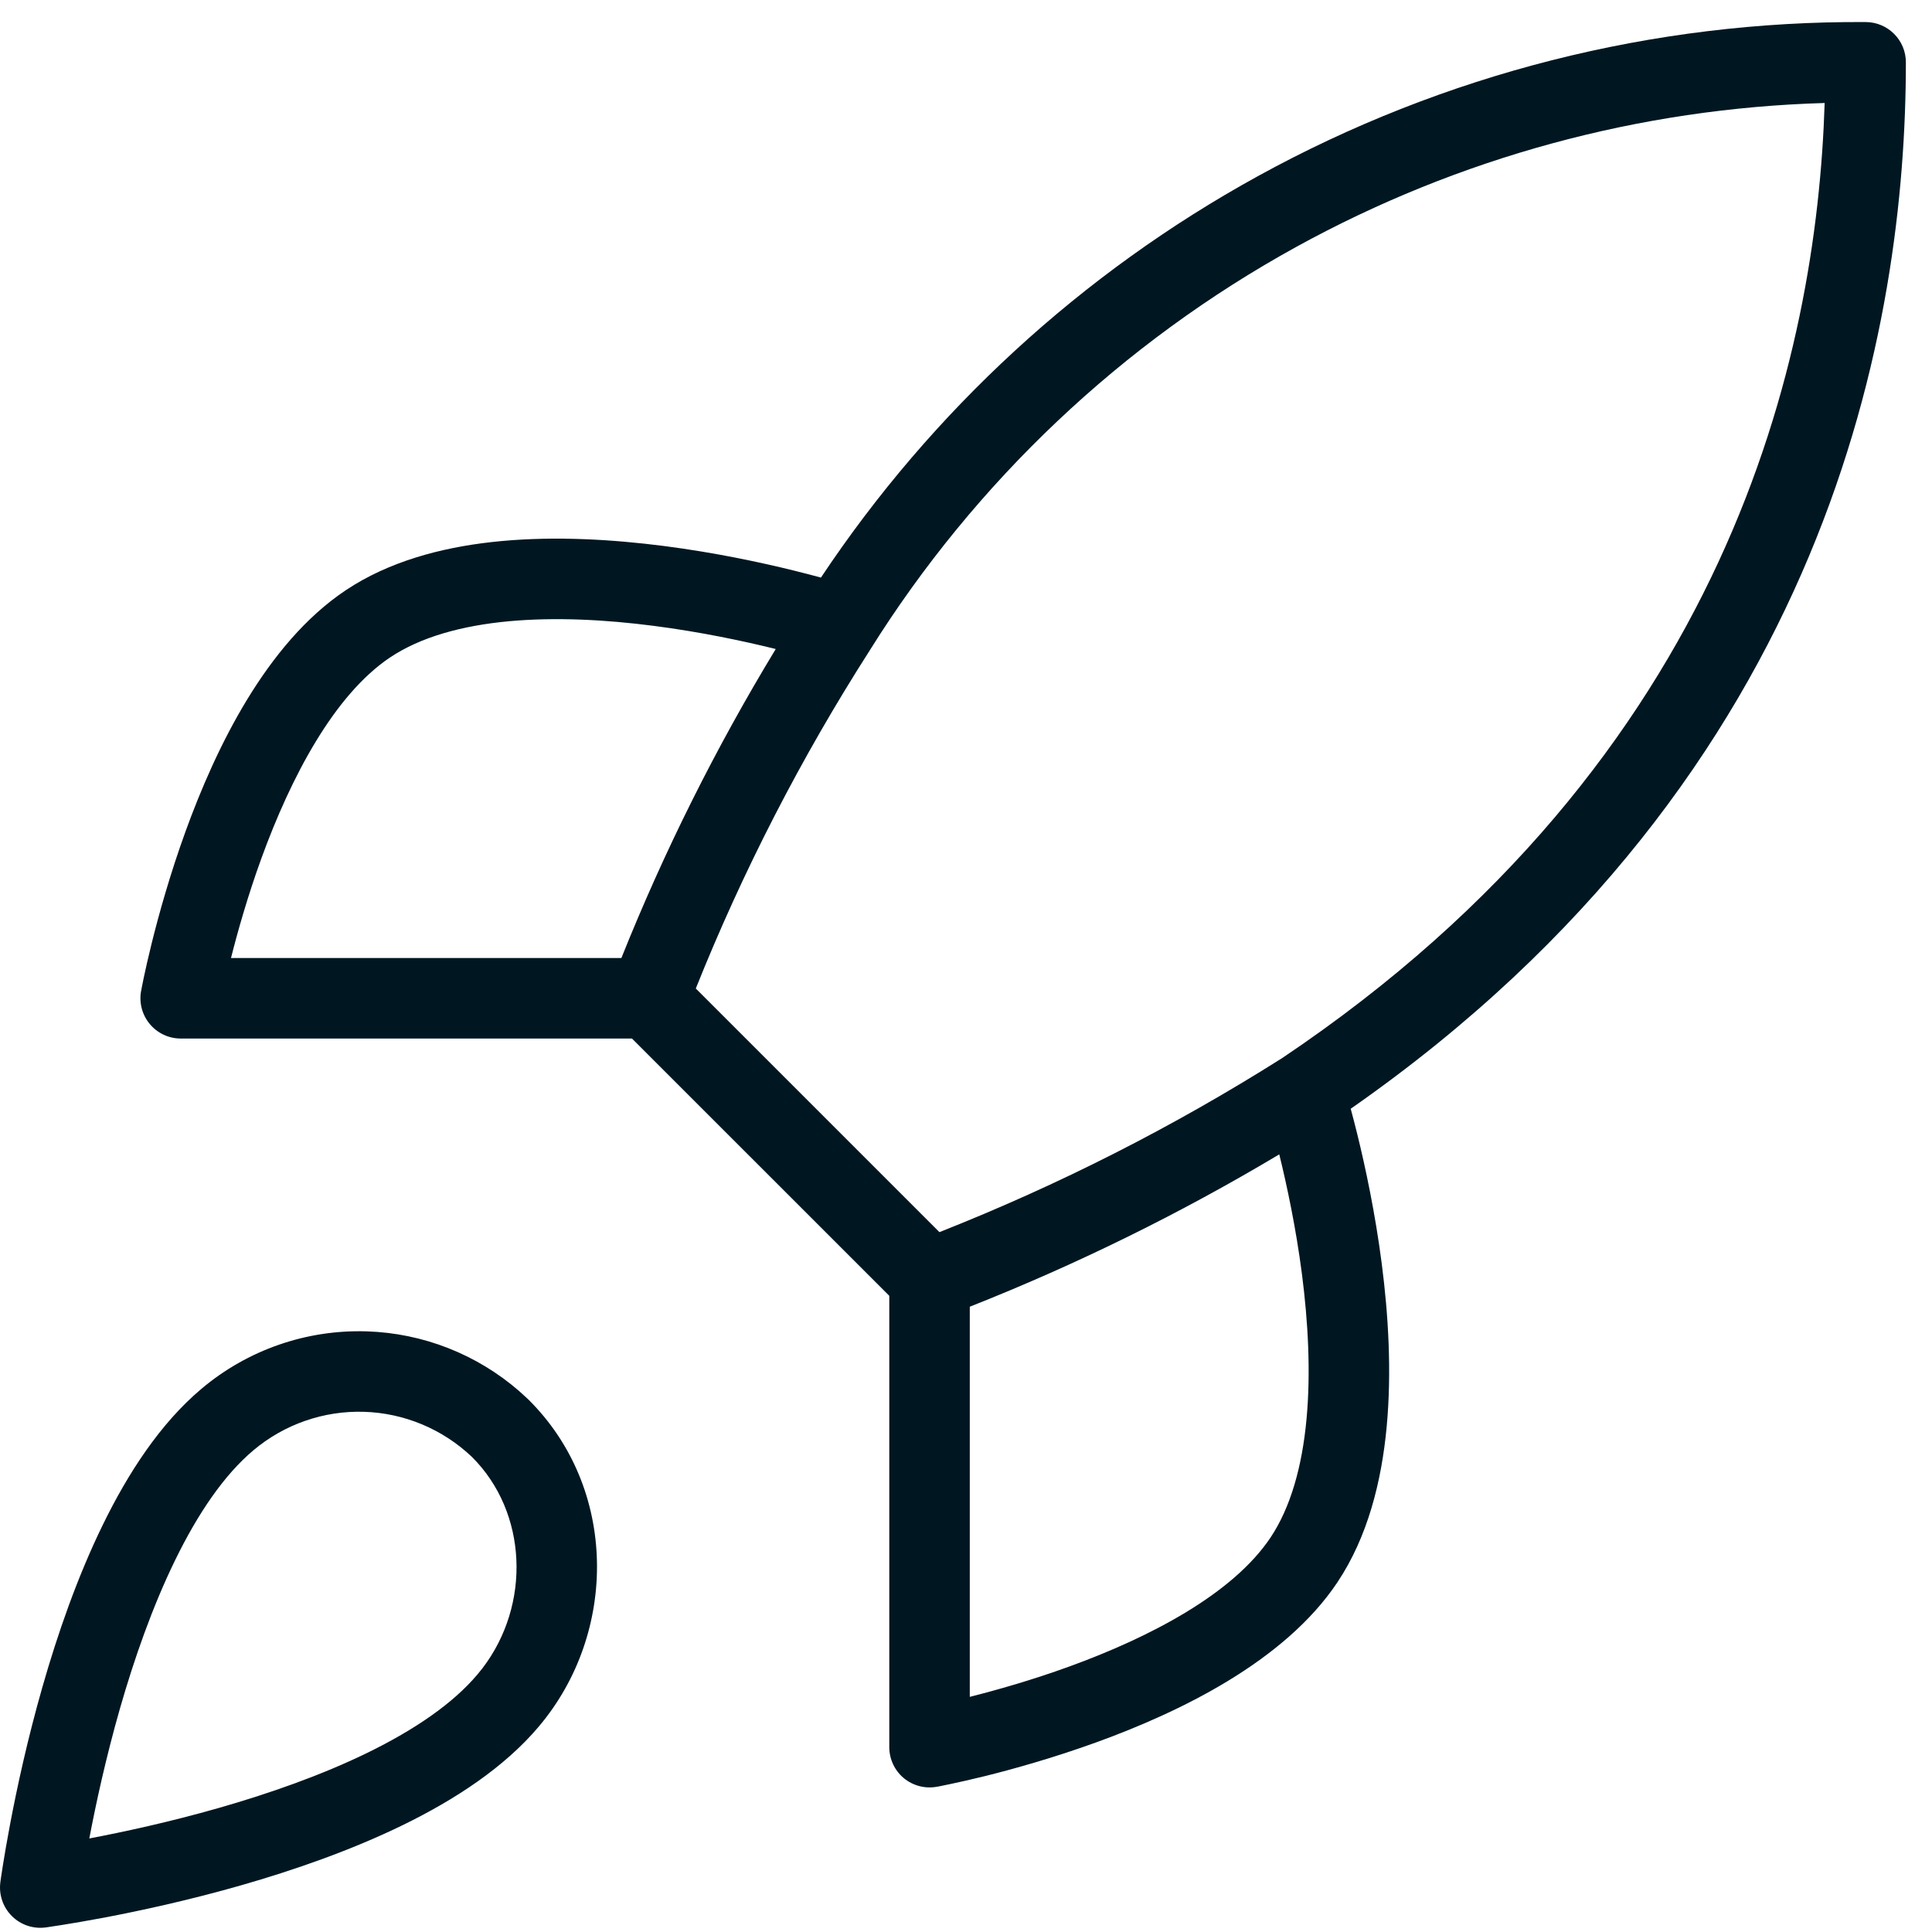 <svg width="48" height="48" viewBox="0 0 48 48" fill="none" xmlns="http://www.w3.org/2000/svg">
<path d="M9.106 33.077C10.508 33.12 11.849 33.648 12.902 34.564L13.109 34.753L13.121 34.764C15.357 36.972 15.354 40.564 13.393 42.887L13.393 42.888C12.533 43.911 11.3 44.712 10.014 45.341C8.716 45.974 7.294 46.467 5.99 46.84C4.683 47.214 3.474 47.474 2.592 47.642C2.15 47.725 1.788 47.786 1.536 47.826C1.41 47.846 1.31 47.861 1.242 47.871C1.208 47.876 1.181 47.88 1.163 47.883C1.154 47.884 1.147 47.885 1.142 47.886C1.139 47.886 1.137 47.886 1.136 47.887H1.133C0.824 47.928 0.513 47.823 0.293 47.602C0.073 47.382 -0.032 47.071 0.009 46.763V46.76C0.009 46.758 0.009 46.756 0.01 46.754C0.01 46.749 0.011 46.741 0.013 46.732C0.015 46.714 0.019 46.687 0.024 46.653C0.034 46.585 0.049 46.485 0.069 46.359C0.109 46.107 0.17 45.746 0.254 45.304C0.421 44.423 0.682 43.212 1.056 41.905C1.429 40.601 1.921 39.179 2.555 37.882C3.183 36.596 3.984 35.362 5.008 34.502C6.152 33.538 7.612 33.031 9.106 33.077ZM9.044 35.076C8.042 35.045 7.063 35.386 6.296 36.032L6.295 36.033C5.575 36.638 4.922 37.591 4.352 38.76C3.787 39.917 3.332 41.218 2.978 42.455C2.626 43.688 2.378 44.836 2.219 45.676C3.059 45.516 4.207 45.27 5.44 44.917C6.677 44.563 7.979 44.109 9.136 43.544C10.304 42.973 11.257 42.321 11.862 41.601L11.864 41.599L11.986 41.448C13.197 39.868 13.11 37.573 11.724 36.196C10.998 35.506 10.044 35.107 9.044 35.076ZM46.356 0.548C46.906 0.551 47.351 0.998 47.351 1.548C47.35 7.963 45.528 19.195 33.558 27.547C33.607 27.728 33.662 27.939 33.721 28.177C33.923 28.998 34.167 30.137 34.33 31.402C34.493 32.664 34.579 34.078 34.452 35.443C34.326 36.799 33.983 38.18 33.228 39.311L33.227 39.313C31.906 41.289 29.299 42.54 27.24 43.287C26.177 43.672 25.19 43.948 24.471 44.127C24.11 44.216 23.814 44.281 23.607 44.325C23.504 44.347 23.422 44.364 23.365 44.375C23.337 44.38 23.314 44.385 23.299 44.388C23.291 44.389 23.285 44.39 23.28 44.391C23.279 44.391 23.277 44.391 23.275 44.392L23.273 44.392H23.272C22.981 44.445 22.681 44.365 22.453 44.176C22.226 43.986 22.094 43.704 22.094 43.408V32.194L15.701 25.802H4.489C4.193 25.802 3.912 25.67 3.722 25.442C3.532 25.215 3.452 24.915 3.505 24.623L4.489 24.802C3.596 24.64 3.513 24.625 3.506 24.623V24.62C3.506 24.619 3.506 24.617 3.507 24.615C3.508 24.611 3.509 24.604 3.511 24.596C3.514 24.581 3.518 24.558 3.523 24.53C3.535 24.473 3.55 24.391 3.572 24.288C3.616 24.081 3.682 23.785 3.771 23.425C3.95 22.705 4.225 21.718 4.61 20.655C5.357 18.596 6.609 15.99 8.585 14.668L8.586 14.667L8.801 14.53C9.89 13.87 11.183 13.561 12.454 13.443C13.819 13.316 15.234 13.403 16.495 13.565C17.76 13.728 18.899 13.972 19.721 14.175C19.978 14.238 20.205 14.298 20.396 14.35C23.155 10.205 26.876 6.783 31.247 4.379C35.874 1.834 41.076 0.515 46.356 0.548ZM31.783 28.68C29.327 30.147 26.755 31.413 24.094 32.465V42.158C24.755 41.991 25.628 41.745 26.559 41.407C28.586 40.672 30.631 39.597 31.565 38.201C32.066 37.449 32.351 36.434 32.46 35.258C32.569 34.089 32.498 32.832 32.347 31.658C32.197 30.5 31.972 29.448 31.783 28.68ZM45.333 2.559C40.742 2.691 36.243 3.913 32.211 6.131C27.883 8.511 24.235 11.96 21.616 16.147L21.61 16.157C19.908 18.816 18.46 21.629 17.287 24.559L23.34 30.612C26.305 29.441 29.154 27.994 31.85 26.291C42.983 18.821 45.136 8.805 45.333 2.559ZM16.239 15.549C15.065 15.397 13.808 15.327 12.64 15.435C11.463 15.545 10.447 15.83 9.695 16.331C8.3 17.265 7.226 19.31 6.49 21.337C6.153 22.267 5.906 23.141 5.739 23.802H15.438C16.503 21.142 17.786 18.574 19.273 16.125C19.263 16.122 19.253 16.12 19.242 16.117C18.472 15.927 17.41 15.7 16.239 15.549Z" fill="#001722"/>
</svg>

